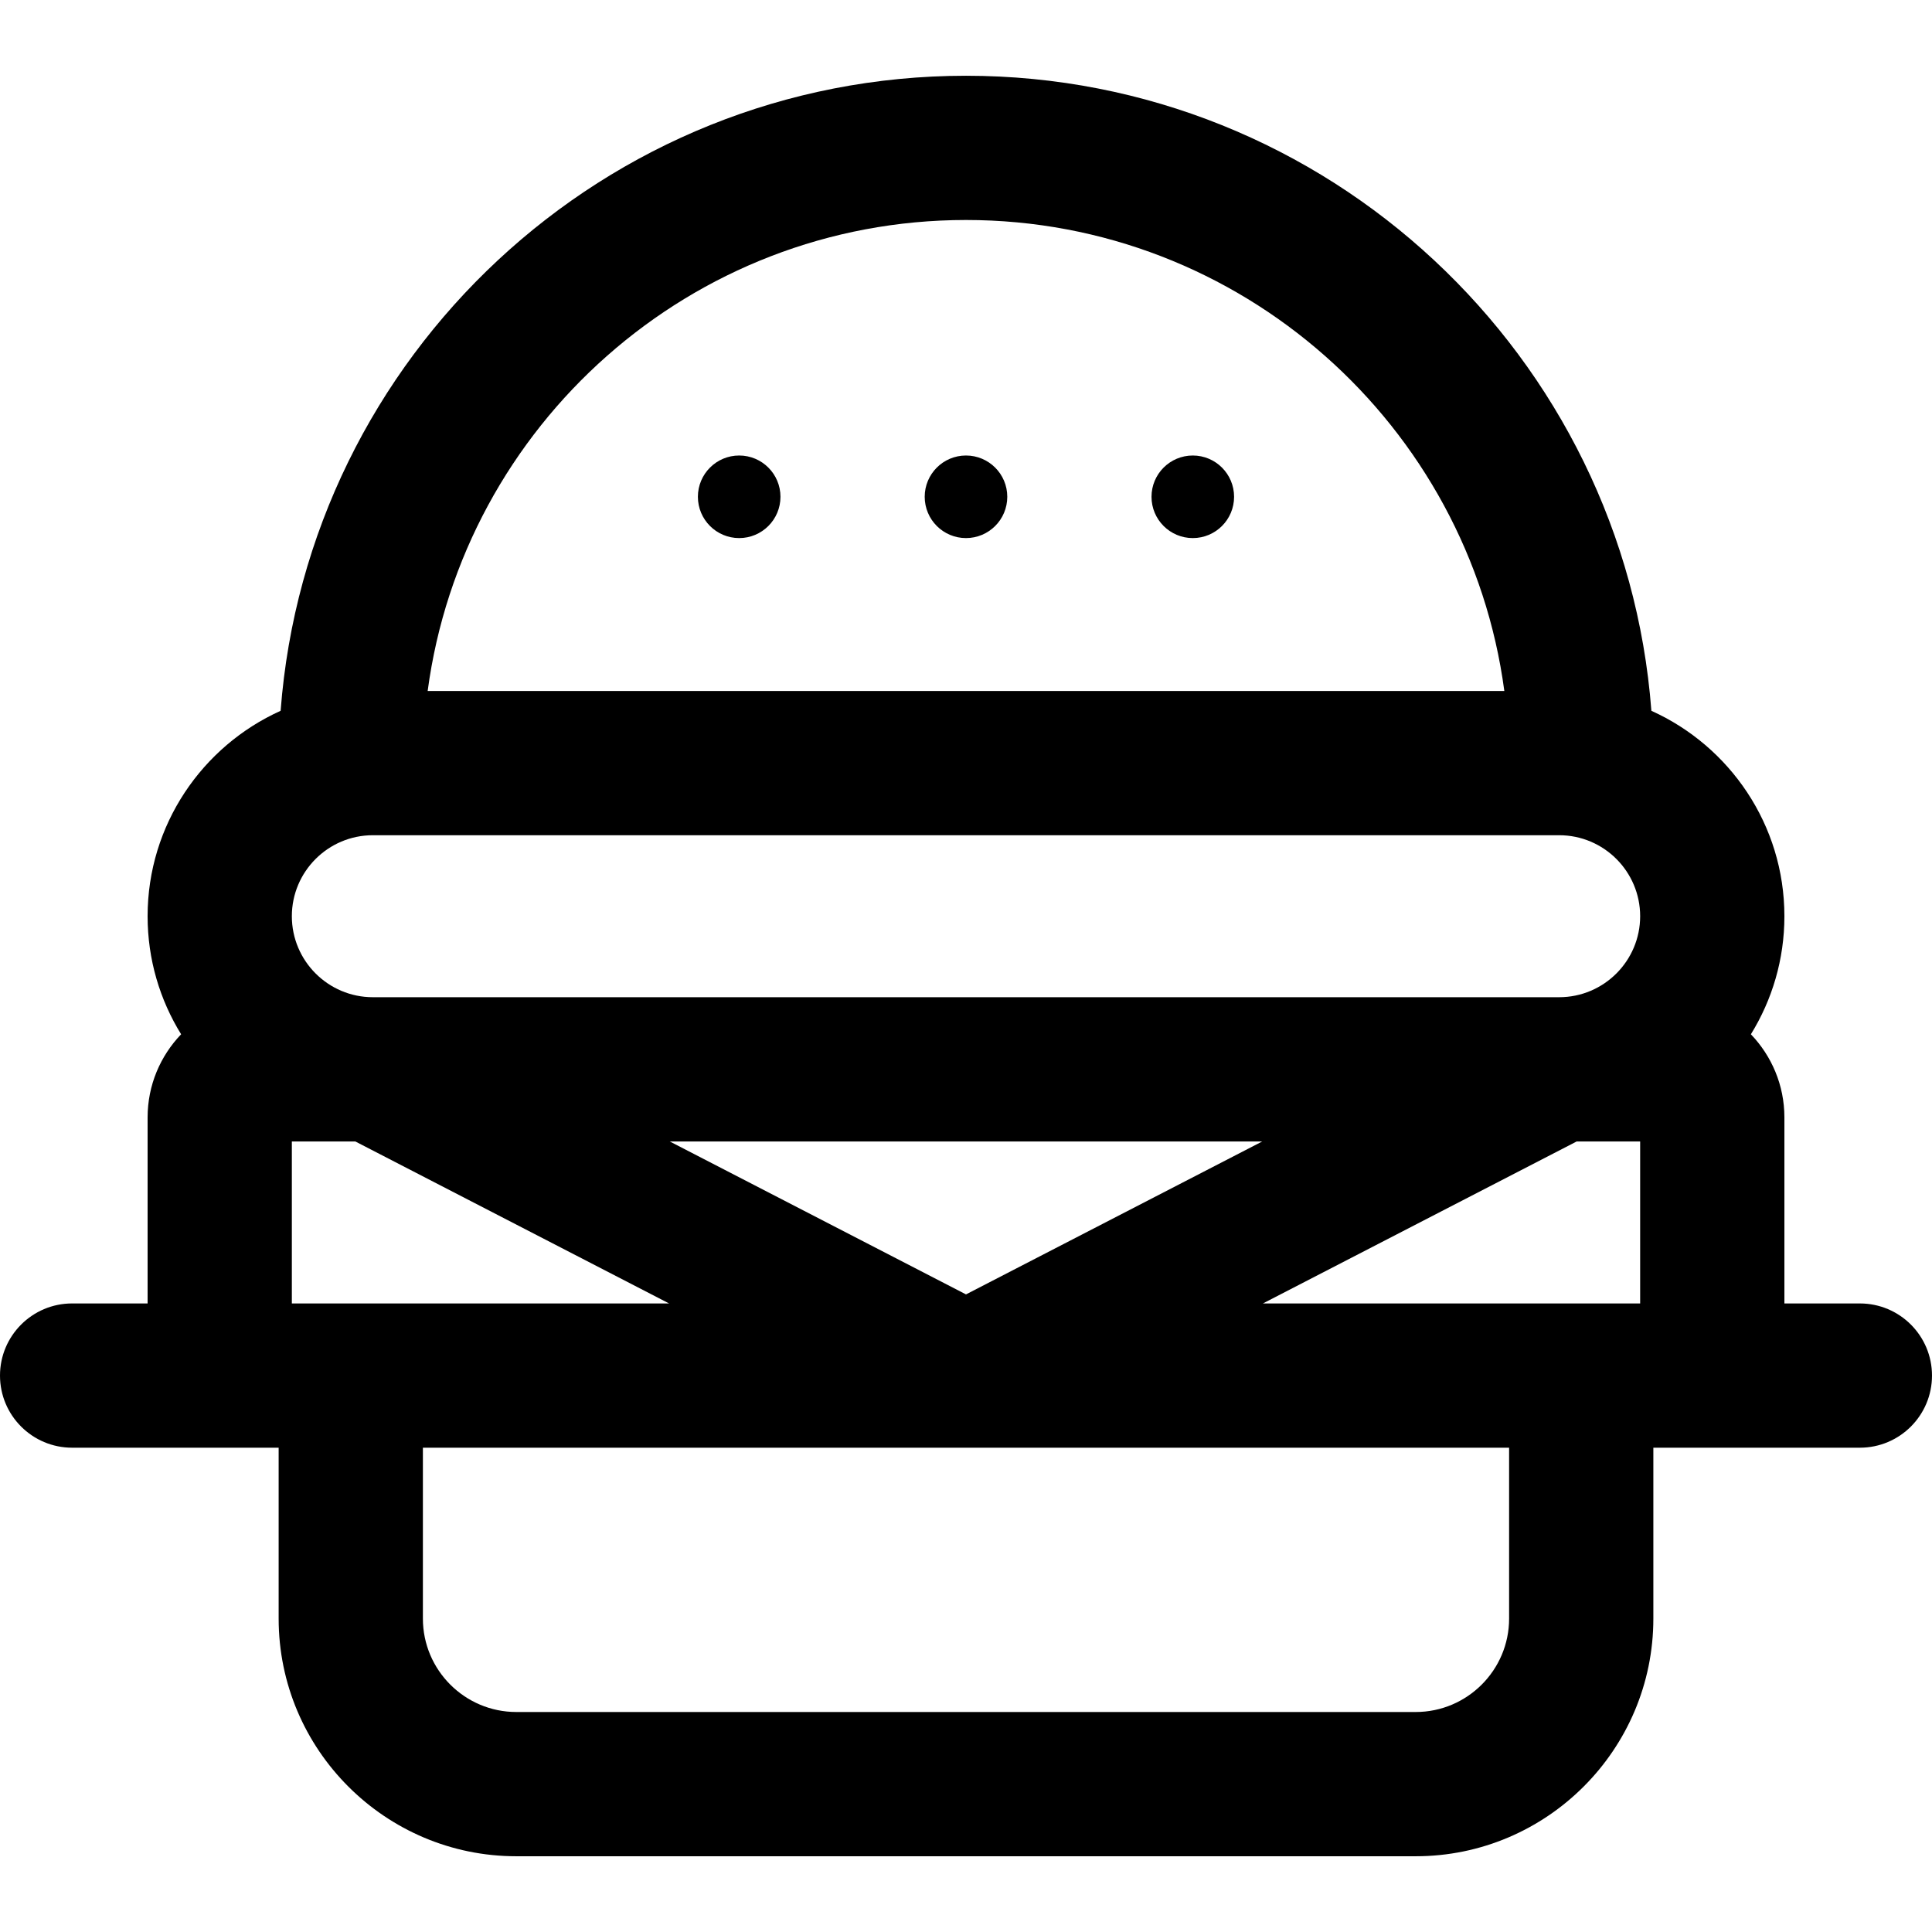<?xml version="1.0" encoding="iso-8859-1"?>
<!-- Uploaded to: SVG Repo, www.svgrepo.com, Generator: SVG Repo Mixer Tools -->
<svg fill="#000000" height="800px" width="800px" version="1.1" id="Layer_1" xmlns="http://www.w3.org/2000/svg" xmlns:xlink="http://www.w3.org/1999/xlink" 
	 viewBox="0 0 511.999 511.999" xml:space="preserve">
<g>
	<g>
		<g>
			<path d="M492.886,345.427h-20.002v-49.299c0-8.545-3.388-16.308-8.883-22.034c5.626-9.103,8.883-19.82,8.883-31.285
				c0-24.208-14.495-45.082-35.252-54.438c-7.105-93.991-85.854-168.295-181.632-168.295S81.473,94.378,74.368,188.369
				c-20.759,9.357-35.252,30.23-35.252,54.439c0,11.466,3.257,22.182,8.883,31.285c-5.495,5.726-8.883,13.49-8.883,22.034v49.299
				H19.114C8.558,345.427,0,353.985,0,364.541s8.558,19.114,19.114,19.114c5.687,0,47.825,0,54.73,0v45.288
				c0,34.728,28.253,62.982,62.981,62.982h238.348c34.728,0,62.981-28.254,62.981-62.982v-45.288c6.905,0,49.043,0,54.73,0
				c10.556,0,19.114-8.558,19.114-19.114C512,353.985,503.442,345.427,492.886,345.427z M255.999,58.301
				c72.881,0,133.285,54.458,142.664,124.814H113.336C122.715,112.759,183.119,58.301,255.999,58.301z M77.343,345.427v-42.928
				h16.821l83.149,42.928C156.442,345.427,98.113,345.427,77.343,345.427z M399.927,428.942c0,13.65-11.105,24.755-24.754,24.755
				H136.825c-13.648,0-24.754-11.105-24.754-24.755v-45.288h287.856V428.942z M177.493,302.499h157.013l-78.507,40.531
				L177.493,302.499z M434.657,345.427c-20.802,0-79.107,0-99.97,0l83.149-42.928h16.821V345.427z M413.193,264.271H98.807
				c-11.835,0-21.464-9.628-21.464-21.463c0-11.835,9.628-21.465,21.464-21.465h314.387c11.835,0,21.463,9.629,21.463,21.465
				C434.657,254.643,425.029,264.271,413.193,264.271z"/>
			<circle cx="255.997" cy="131.655" r="10.941"/>
			<circle cx="195.89" cy="131.655" r="10.941"/>
			<circle cx="316.103" cy="131.655" r="10.941"/>
		</g>
	</g>
</g>
</svg>